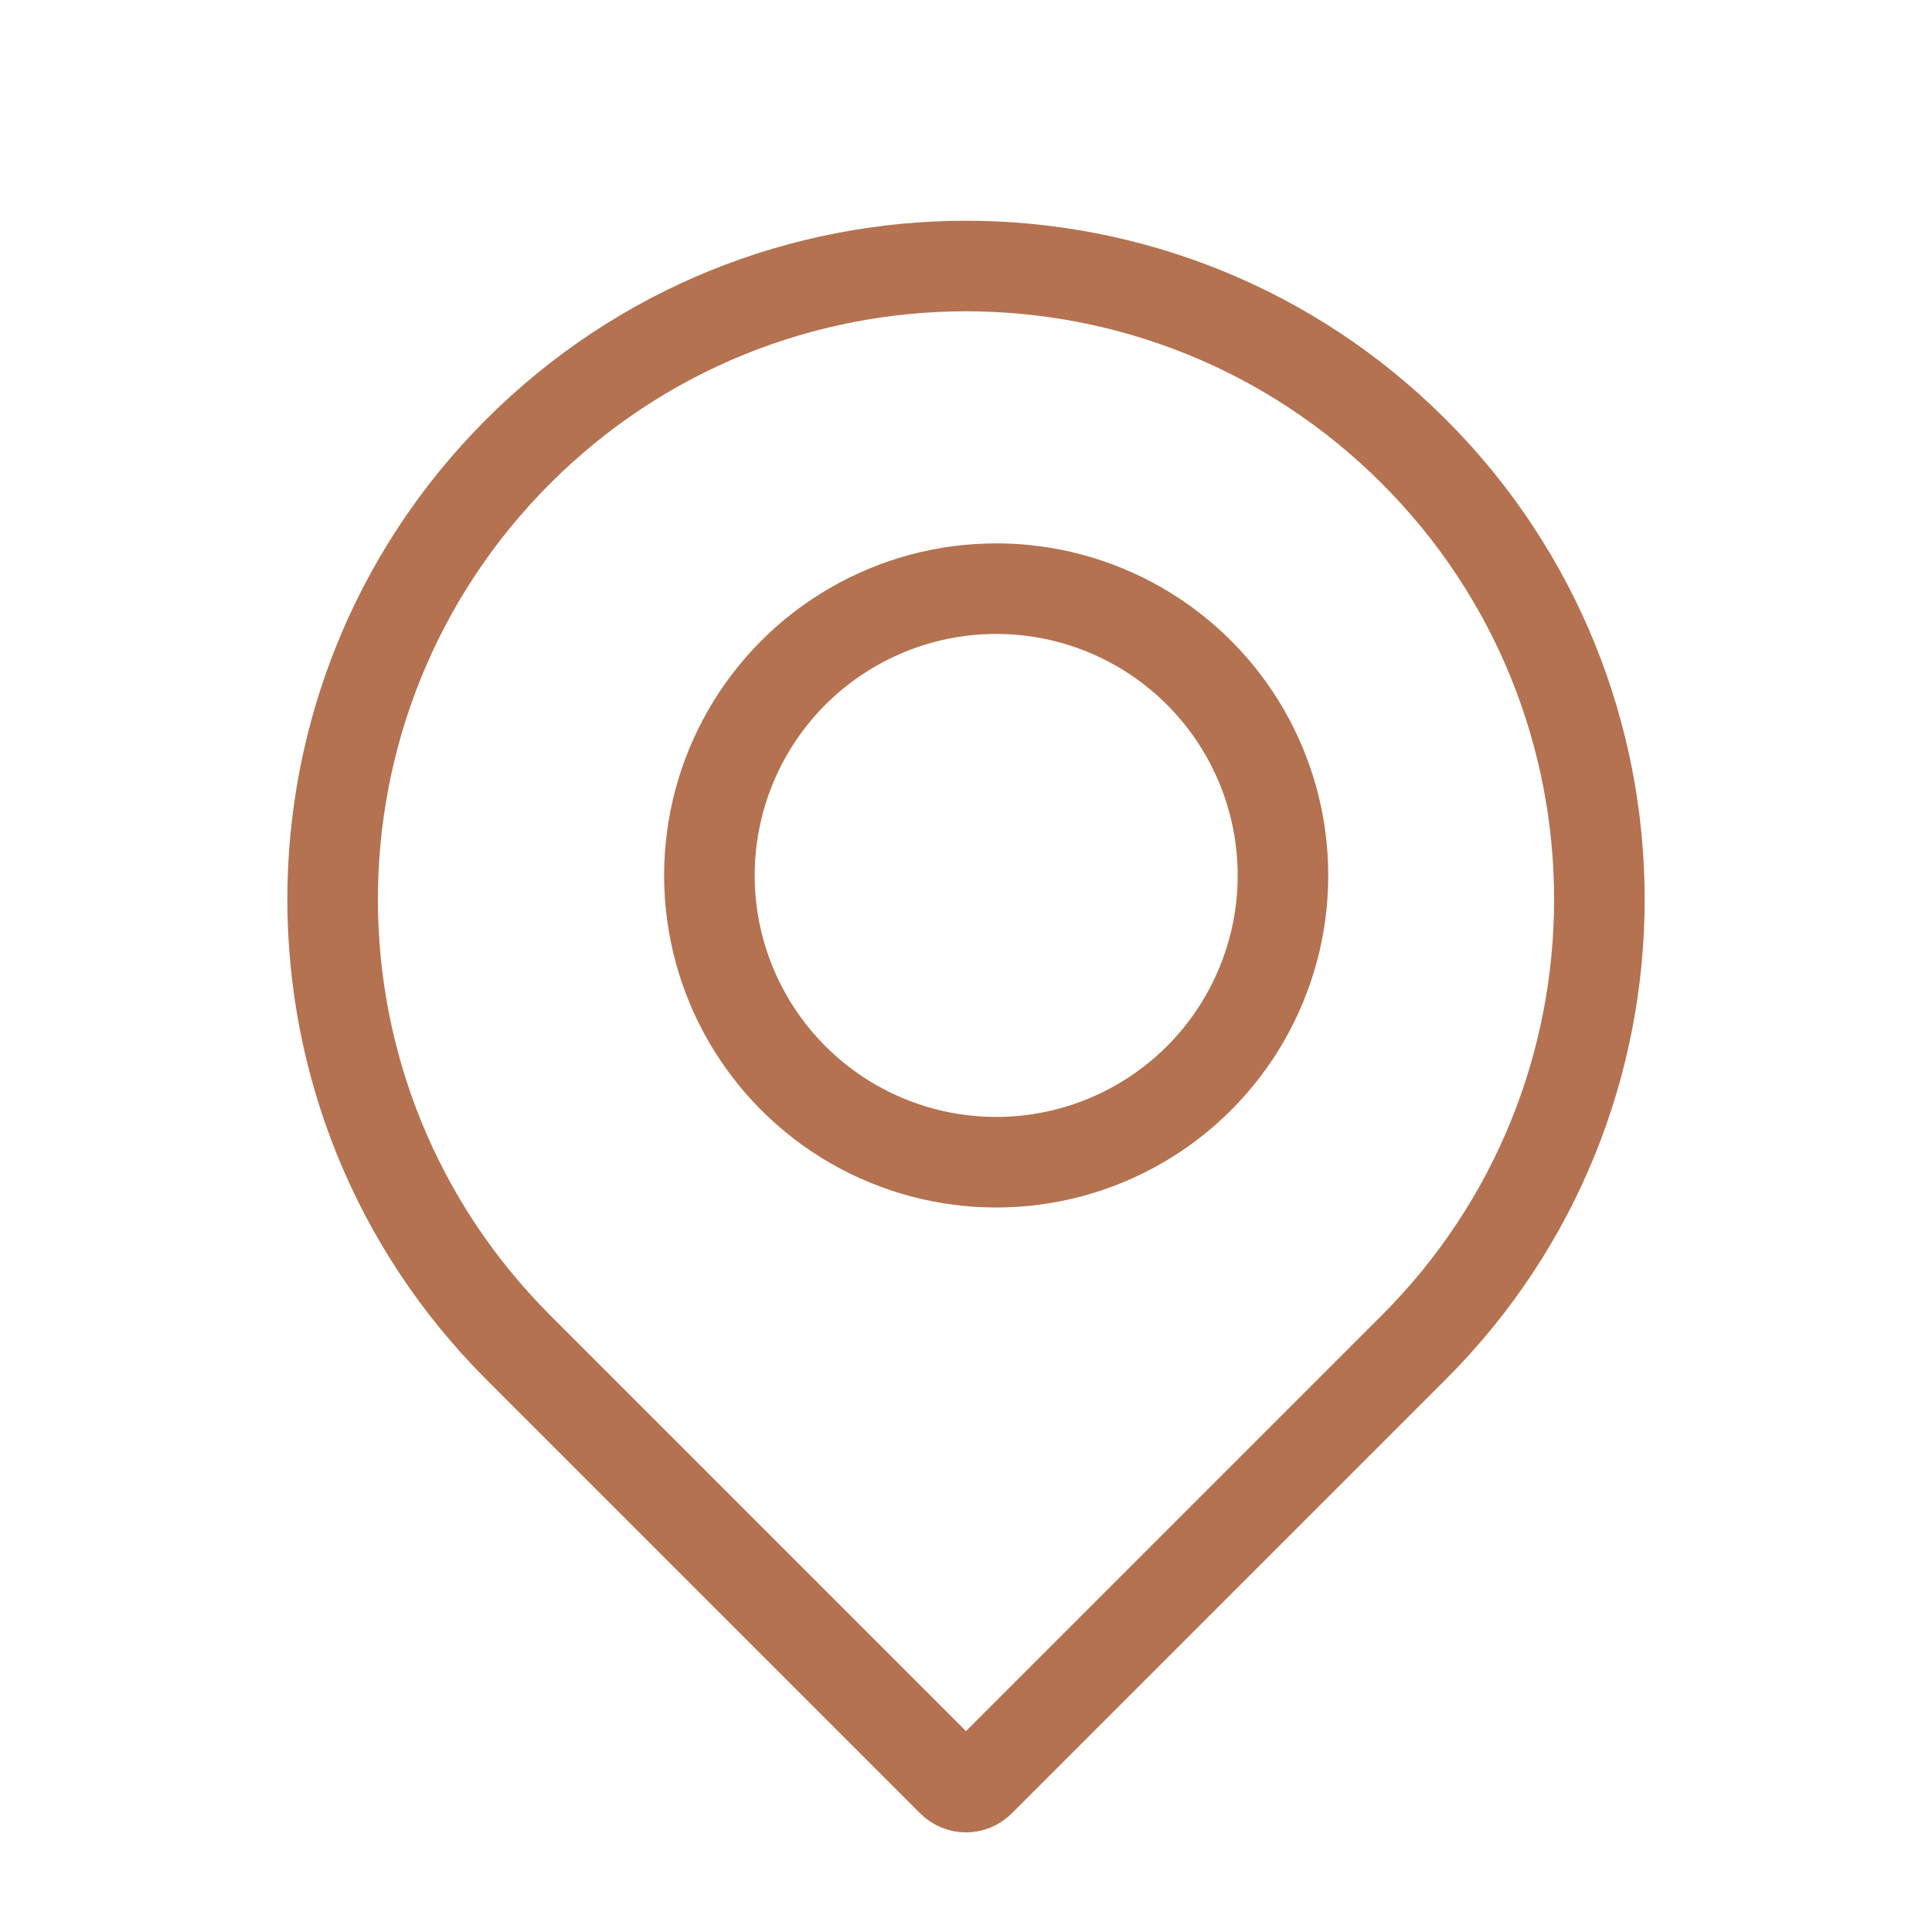 <svg width="32" height="32" viewBox="0 0 32 32" fill="none" xmlns="http://www.w3.org/2000/svg">
<mask id="mask0_625_6087" style="mask-type:alpha" maskUnits="userSpaceOnUse" x="1" y="1" width="30" height="30">
<rect x="1.121" y="1.233" width="29.742" height="29.735" rx="2" fill="#F1F4FF"/>
</mask>
<g mask="url(#mask0_625_6087)">
<path d="M8.582 7.478C12.679 3.382 19.321 3.382 23.418 7.478C27.515 11.575 27.515 18.218 23.418 22.315L16.227 29.506C16.101 29.631 15.898 29.631 15.773 29.506L8.582 22.315C4.485 18.218 4.485 11.575 8.582 7.478Z" stroke="#B47250" stroke-width="1.5"/>
<circle cx="16.5" cy="14.5" r="4.75" stroke="#B47250" stroke-width="1.5"/>
</g>
</svg>
